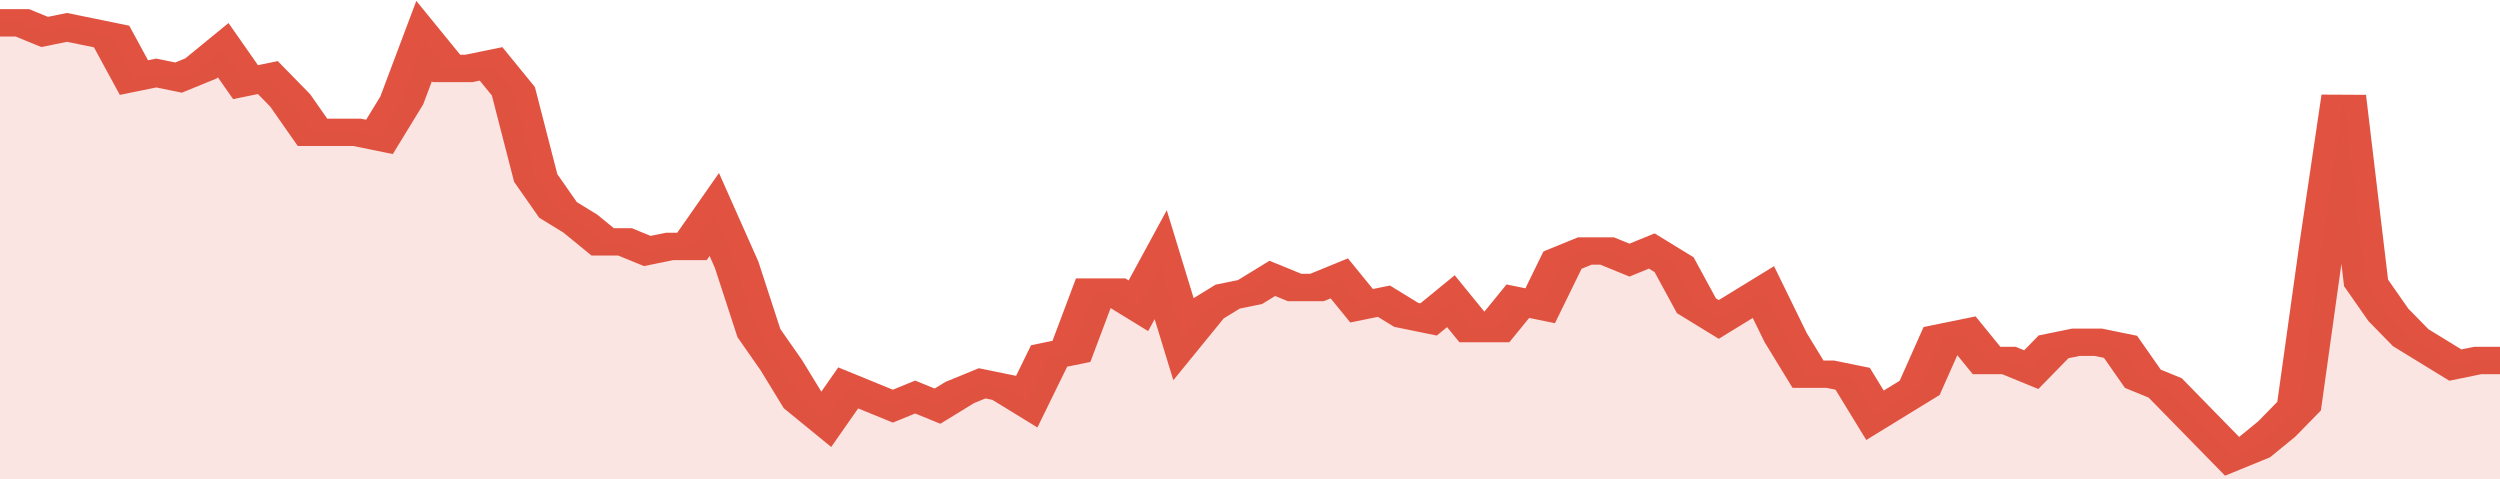 <svg xmlns="http://www.w3.org/2000/svg" viewBox="0 0 336 105" width="120" height="23" preserveAspectRatio="none">
				 <polyline fill="none" stroke="#E15241" stroke-width="6" points="0, 5 3, 5 6, 7 9, 6 12, 7 15, 8 18, 17 21, 16 24, 17 27, 15 30, 11 33, 18 36, 17 39, 22 42, 29 45, 29 48, 29 51, 30 54, 22 57, 9 60, 15 63, 15 66, 14 69, 20 72, 39 75, 46 78, 49 81, 53 84, 53 87, 55 90, 54 93, 54 96, 47 99, 58 102, 73 105, 80 108, 88 111, 92 114, 85 117, 87 120, 89 123, 87 126, 89 129, 86 132, 84 135, 85 138, 88 141, 78 144, 77 147, 64 150, 64 153, 67 156, 58 159, 74 162, 68 165, 65 168, 64 171, 61 174, 63 177, 63 180, 61 183, 67 186, 66 189, 69 192, 70 195, 66 198, 72 201, 72 204, 66 207, 67 210, 57 213, 55 216, 55 219, 57 222, 55 225, 58 228, 67 231, 70 234, 67 237, 64 240, 74 243, 82 246, 82 249, 83 252, 91 255, 88 258, 85 261, 74 264, 73 267, 79 270, 79 273, 81 276, 76 279, 75 282, 75 285, 76 288, 83 291, 85 294, 90 297, 95 300, 100 303, 98 306, 94 309, 89 312, 54 315, 21 318, 62 321, 69 324, 74 327, 77 330, 80 333, 79 336, 79 336, 79 "> </polyline>
				 <polygon fill="#E15241" opacity="0.15" points="0, 105 0, 5 3, 5 6, 7 9, 6 12, 7 15, 8 18, 17 21, 16 24, 17 27, 15 30, 11 33, 18 36, 17 39, 22 42, 29 45, 29 48, 29 51, 30 54, 22 57, 9 60, 15 63, 15 66, 14 69, 20 72, 39 75, 46 78, 49 81, 53 84, 53 87, 55 90, 54 93, 54 96, 47 99, 58 102, 73 105, 80 108, 88 111, 92 114, 85 117, 87 120, 89 123, 87 126, 89 129, 86 132, 84 135, 85 138, 88 141, 78 144, 77 147, 64 150, 64 153, 67 156, 58 159, 74 162, 68 165, 65 168, 64 171, 61 174, 63 177, 63 180, 61 183, 67 186, 66 189, 69 192, 70 195, 66 198, 72 201, 72 204, 66 207, 67 210, 57 213, 55 216, 55 219, 57 222, 55 225, 58 228, 67 231, 70 234, 67 237, 64 240, 74 243, 82 246, 82 249, 83 252, 91 255, 88 258, 85 261, 74 264, 73 267, 79 270, 79 273, 81 276, 76 279, 75 282, 75 285, 76 288, 83 291, 85 294, 90 297, 95 300, 100 303, 98 306, 94 309, 89 312, 54 315, 21 318, 62 321, 69 324, 74 327, 77 330, 80 333, 79 336, 79 336, 105 "></polygon>
			</svg>